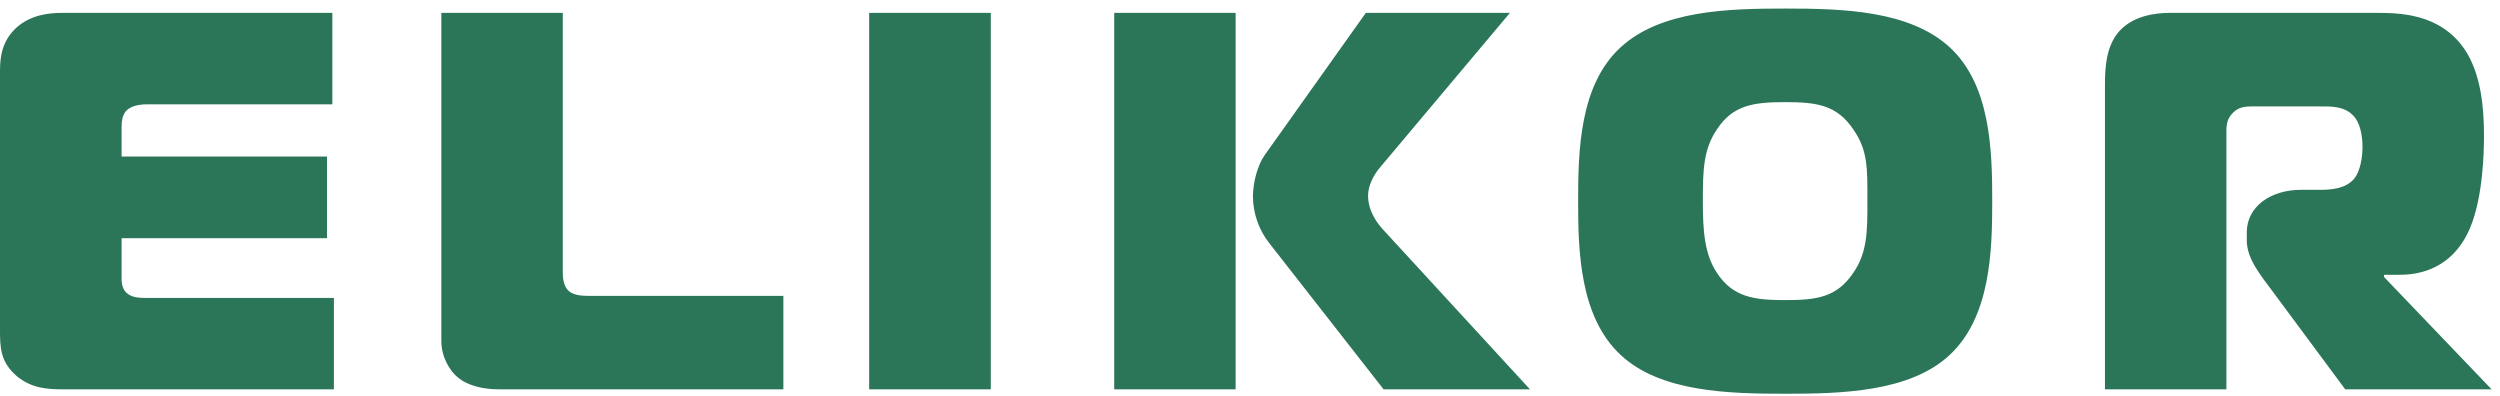 <svg width="227" height="36" viewBox="0 0 227 36" fill="none" xmlns="http://www.w3.org/2000/svg">
<path fill-rule="evenodd" clip-rule="evenodd" d="M30.319 35.351V27.05H13.622C12.937 27.05 12.053 27.1 11.53 26.619C11.279 26.418 11.041 26.023 11.041 25.344V21.63H29.692V14.211H11.041V11.626C11.041 11.185 11.041 10.403 11.573 9.959C11.959 9.62 12.644 9.476 13.283 9.476H30.178V1.169H5.615C4.398 1.169 2.74 1.364 1.462 2.539C0.198 3.713 0 5.121 0 6.448V29.886C0 31.494 0 32.868 1.556 34.18C2.881 35.256 4.291 35.351 5.719 35.351H30.319ZM71.13 35.351V26.864H53.402C52.821 26.864 52.084 26.812 51.637 26.418C51.145 25.974 51.099 25.148 51.099 24.757V1.169H40.073V30.956C40.073 32.381 40.801 33.648 41.581 34.275C42.507 35.061 43.982 35.351 45.288 35.351H71.13ZM89.964 1.169H78.92V35.352H89.964V1.169ZM138.92 35.351L125.631 20.899C124.41 19.585 124.22 18.459 124.22 17.728C124.22 16.847 124.753 15.868 125.232 15.291L137.102 1.169H124.018L114.842 14.07C114.212 14.939 113.766 16.55 113.766 17.825C113.766 19.336 114.301 20.899 115.283 22.12L125.631 35.351H138.92ZM101.171 35.351H112.194V1.168H101.171V35.351ZM162.091 0.777C156.91 0.777 150.811 0.93 147.15 4.298C143.427 7.717 143.294 13.666 143.294 18.26C143.294 22.756 143.427 28.763 147.15 32.223C150.762 35.608 157.002 35.752 162.091 35.752C167.166 35.752 173.423 35.608 177.039 32.223C180.748 28.763 180.895 22.756 180.895 18.26C180.895 13.666 180.748 7.717 177.039 4.298C173.378 0.93 167.257 0.777 162.091 0.777ZM154.619 18.26C154.619 15.434 154.668 13.577 155.885 11.764C157.344 9.522 159.258 9.274 162.091 9.274C164.963 9.274 166.78 9.522 168.291 11.764C169.612 13.666 169.56 15.291 169.56 18.26C169.56 20.995 169.56 22.903 168.291 24.757C166.78 27.005 164.963 27.249 162.091 27.249C159.31 27.249 157.344 27.005 155.885 24.757C154.759 23.053 154.619 20.942 154.619 18.26ZM191.13 35.351H202.158V12.357C202.158 11.516 202.103 10.84 202.792 10.204C203.284 9.714 203.871 9.663 204.505 9.663H210.599C211.643 9.663 212.847 9.62 213.679 10.498C213.927 10.745 214.514 11.516 214.514 13.378C214.514 14.253 214.319 15.529 213.774 16.211C212.998 17.141 211.676 17.235 210.698 17.235H208.945C206.119 17.235 204.008 18.798 204.008 21.092V21.826C204.008 23.49 205.232 24.949 206.358 26.466L212.946 35.351H226.238L216.469 25.148V24.949H217.937C220.574 24.949 223.011 23.729 224.278 20.707C225.452 17.921 225.547 13.865 225.547 12.302C225.547 9.714 225.262 6.69 223.798 4.494C221.537 1.169 217.787 1.169 215.631 1.169H197.026C195.708 1.169 193.714 1.42 192.432 2.83C191.221 4.2 191.13 6.151 191.13 7.717V35.351Z" fill="#2B7658"/>
</svg>

